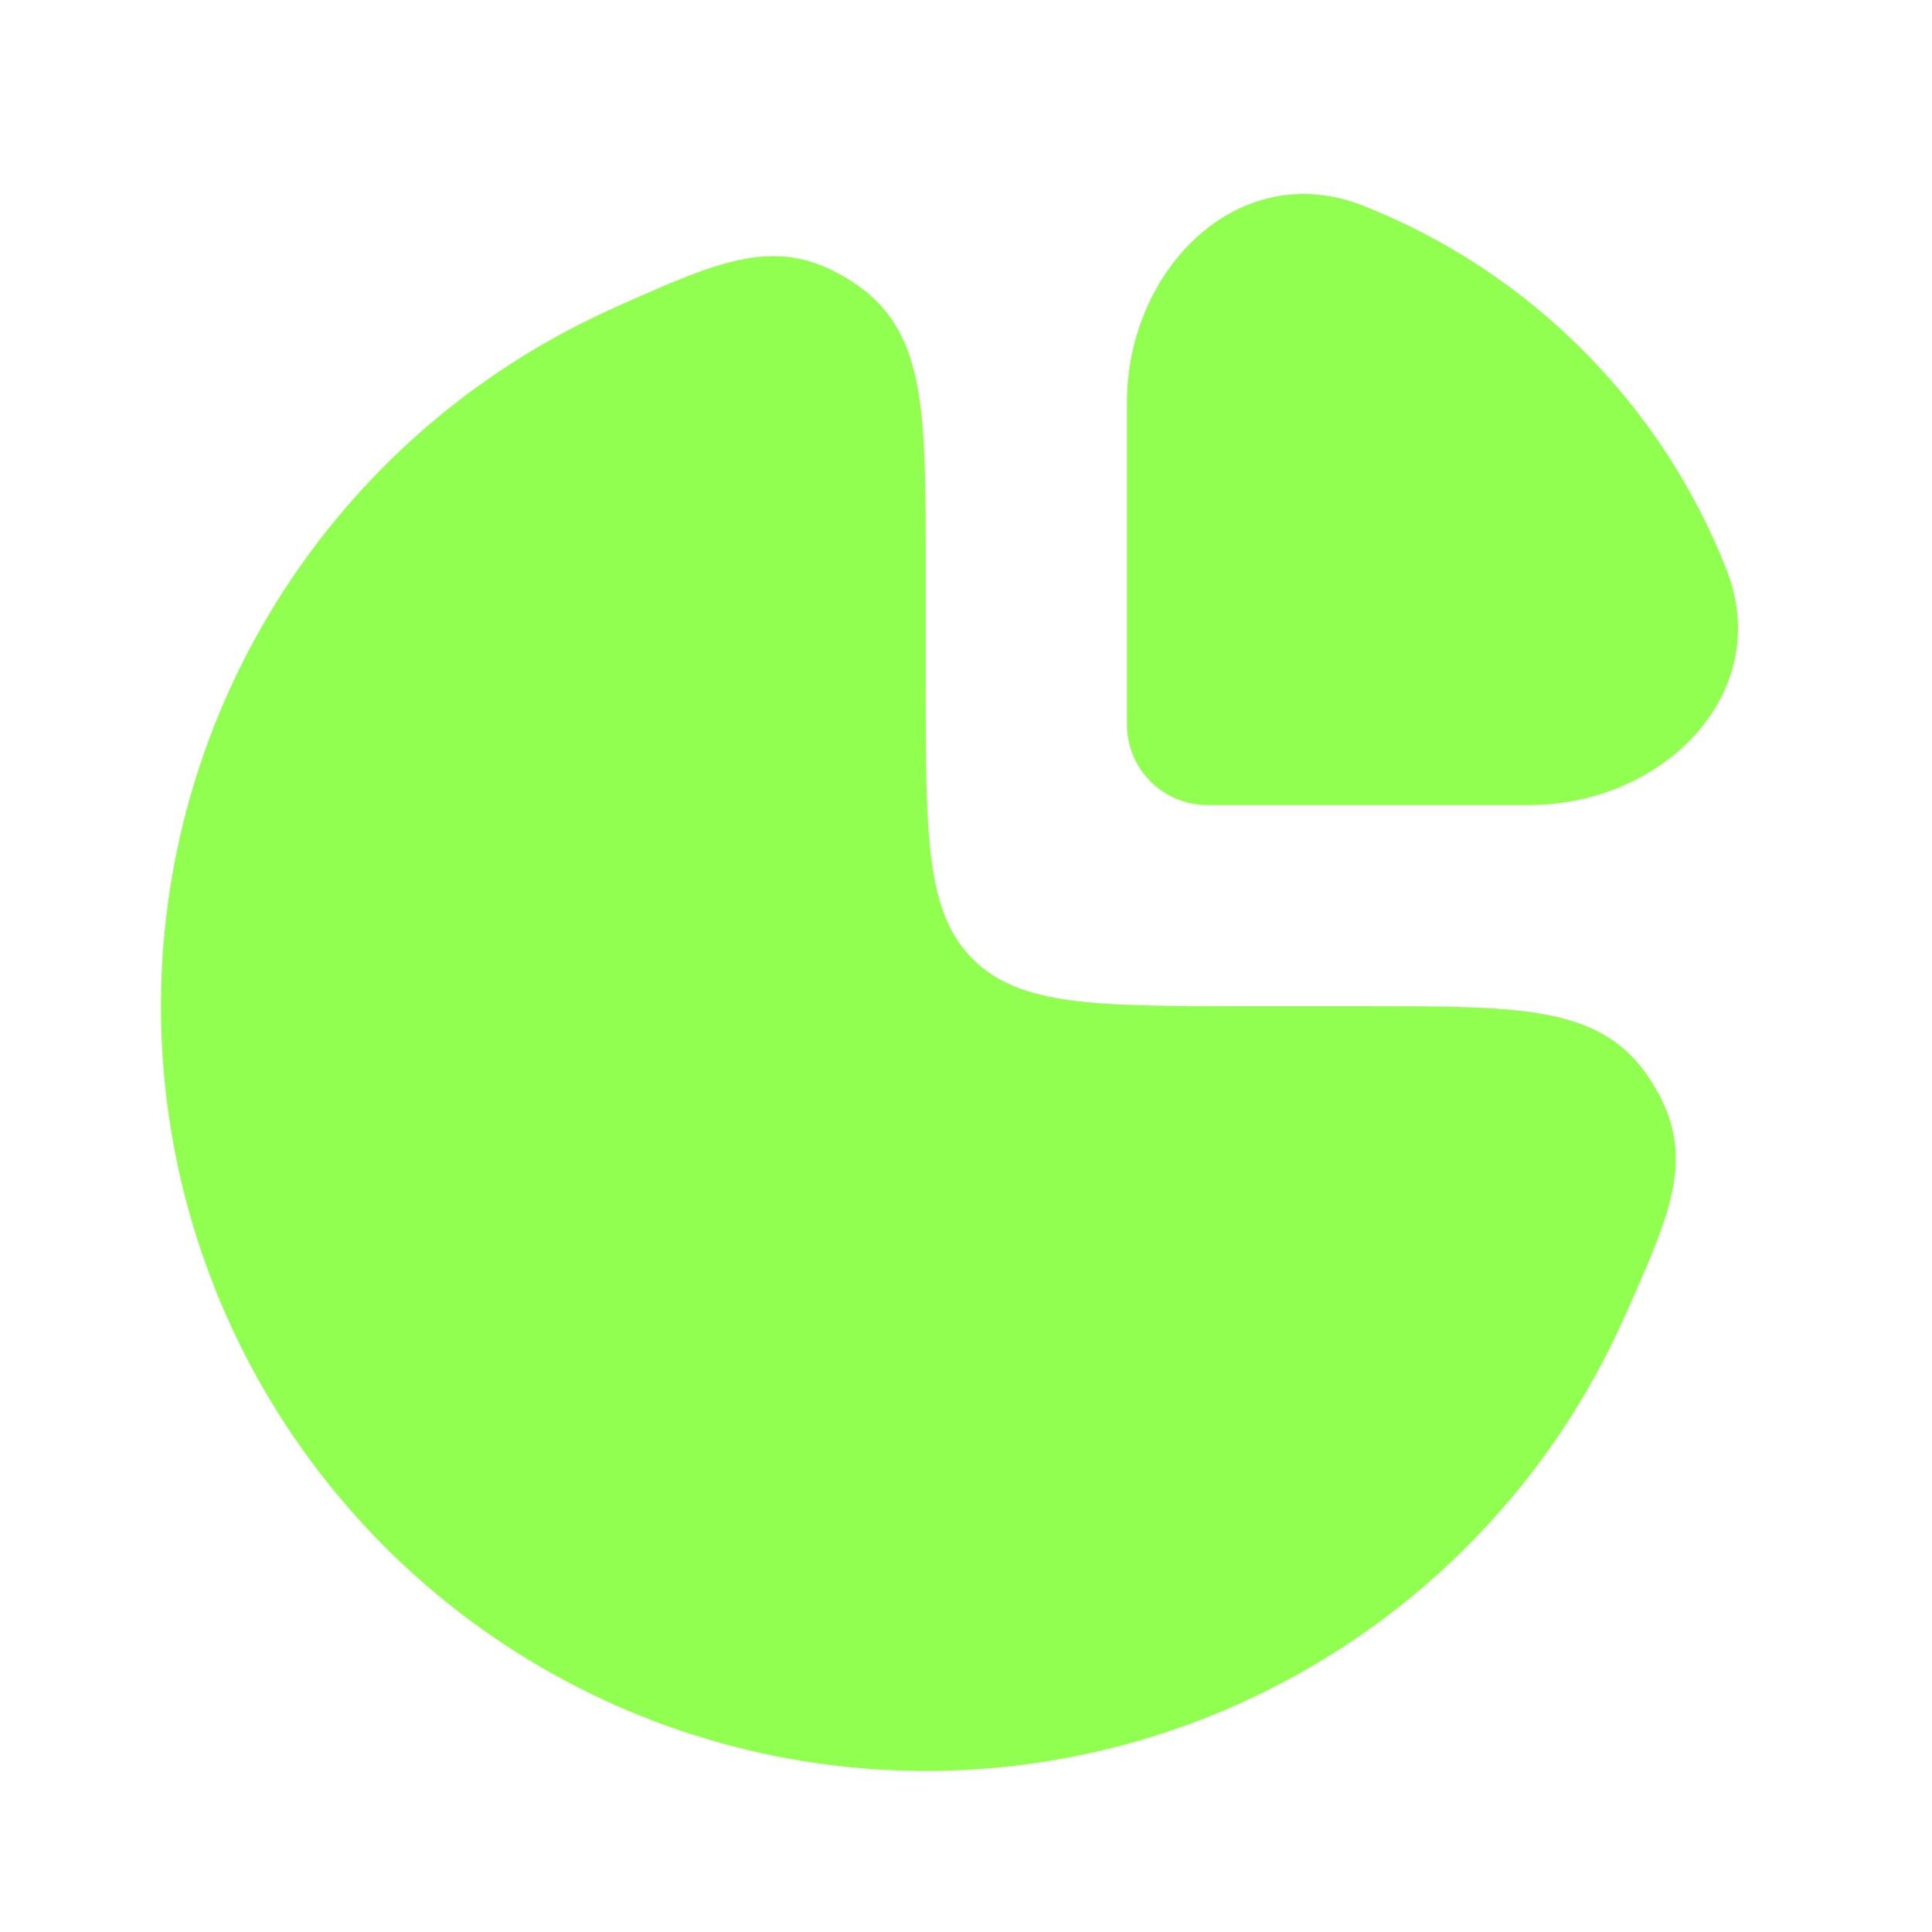 <?xml version="1.0" encoding="UTF-8"?>
<svg xmlns="http://www.w3.org/2000/svg" width="32" height="32" viewBox="0 0 32 32" fill="none">
  <path d="M8.295 6.135C8.888 5.739 9.511 5.395 10.155 5.106C11.985 4.287 12.899 3.877 14.116 4.666C15.333 5.454 15.333 6.747 15.333 9.333V11.333C15.333 13.847 15.333 15.104 16.114 15.886C16.895 16.666 18.152 16.666 20.666 16.666H22.666C25.252 16.666 26.545 16.666 27.334 17.883C28.122 19.1 27.712 20.015 26.893 21.844C26.604 22.489 26.261 23.111 25.865 23.704C24.473 25.787 22.494 27.41 20.18 28.369C17.866 29.328 15.319 29.578 12.861 29.09C10.405 28.601 8.147 27.395 6.376 25.623C4.605 23.852 3.398 21.595 2.909 19.138C2.421 16.681 2.671 14.134 3.63 11.819C4.589 9.505 6.212 7.526 8.295 6.135Z" fill="#91FF50"></path>
  <path d="M28.594 9.426C27.512 6.678 25.322 4.488 22.574 3.405C20.519 2.596 18.666 4.458 18.666 6.667V12C18.666 12.737 19.263 13.334 19.999 13.334H25.333C27.542 13.334 29.404 11.481 28.594 9.426Z" fill="#91FF50"></path>
</svg>
